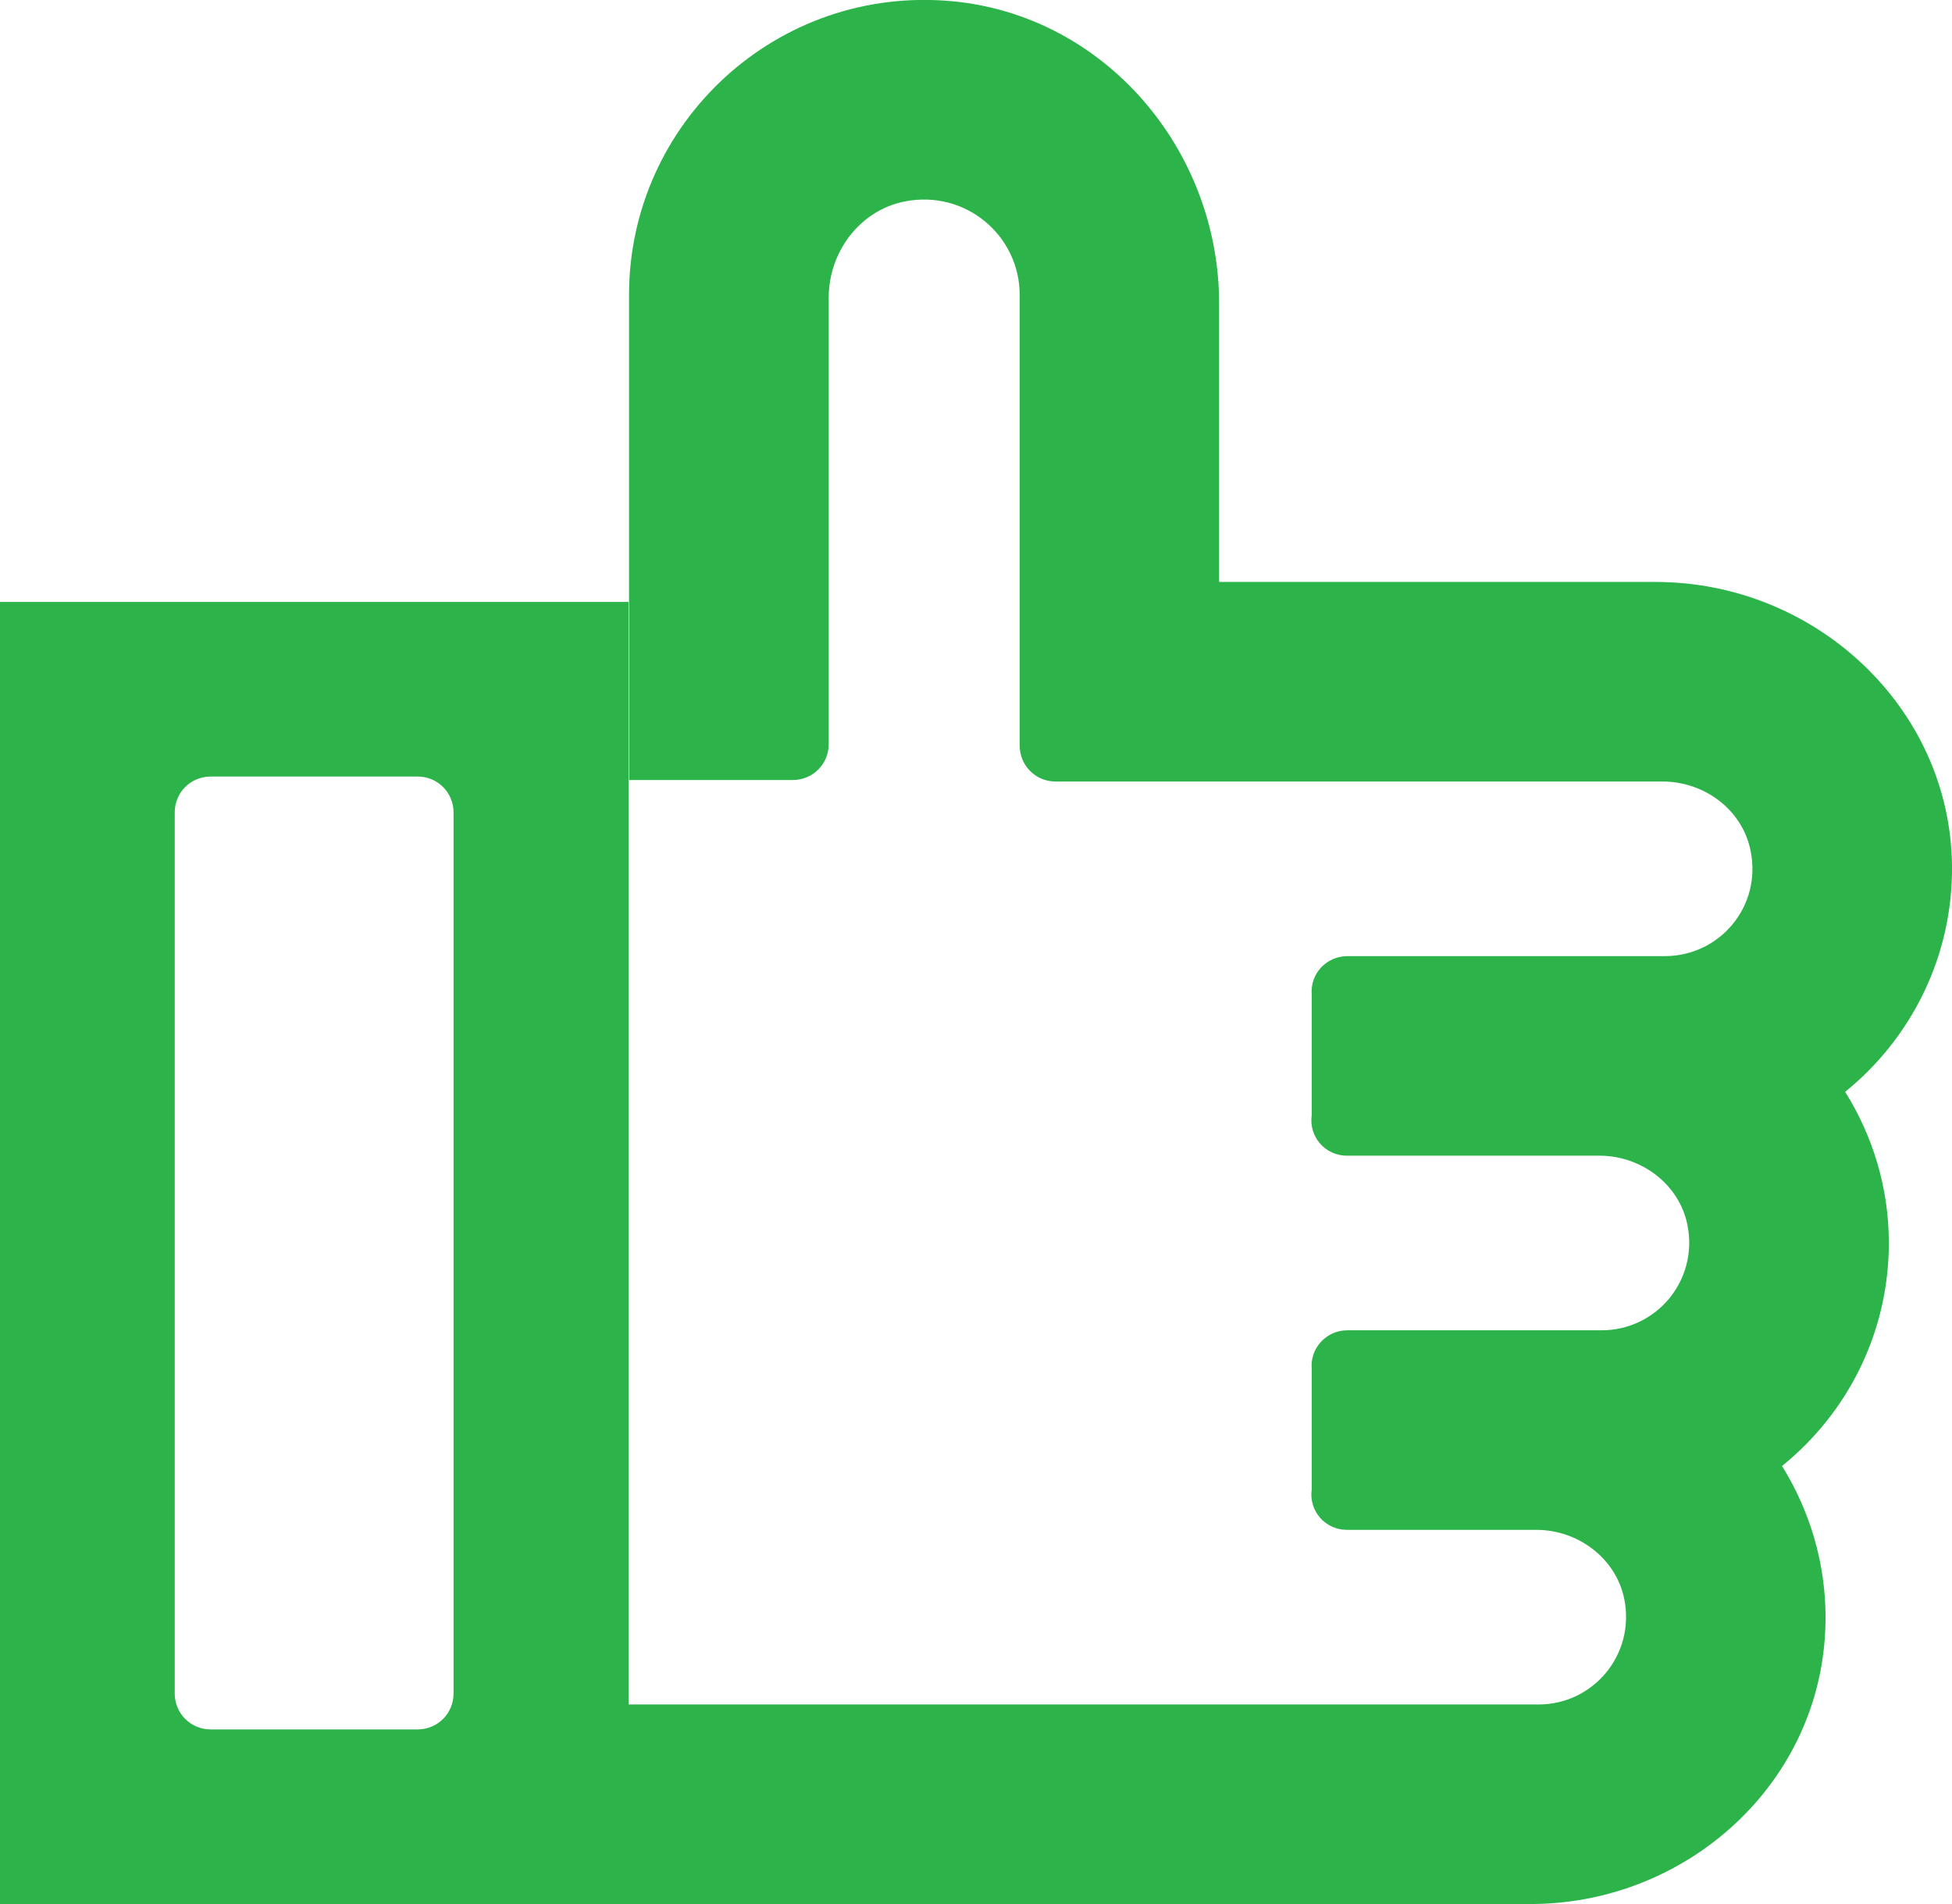 <svg width="82" height="80" viewBox="0 0 82 80" fill="none" xmlns="http://www.w3.org/2000/svg">
<g clip-path="url(#clip0_263_6315)">
<path d="M79.347 52.226C79.347 49.889 78.665 47.719 77.512 45.875C80.28 43.632 82.042 40.194 82 36.358C81.916 29.692 76.222 24.452 69.553 24.452H55.104C55.104 24.452 55.072 24.452 51.213 24.452V12.755C51.213 6.31 46.432 0.661 40.014 0.053C32.643 -0.639 26.425 5.157 26.425 12.389V32.774H33.303C34.142 32.774 34.813 32.103 34.813 31.265V12.504C34.813 10.596 36.103 8.857 37.98 8.469C40.56 7.945 42.835 9.905 42.835 12.389V31.327C42.835 32.166 43.506 32.837 44.345 32.837H51.224C55.083 32.837 55.104 32.837 55.114 32.837H69.847C71.598 32.837 73.192 34.021 73.538 35.74C74.02 38.098 72.227 40.173 69.941 40.173H56.603C55.722 40.173 55.02 40.917 55.104 41.808V46.839C54.967 47.772 55.68 48.558 56.582 48.558H67.194C68.945 48.558 70.539 49.753 70.885 51.461C71.357 53.819 69.564 55.894 67.288 55.894H56.603C55.722 55.894 55.02 56.639 55.104 57.529V62.56C54.967 63.493 55.68 64.279 56.582 64.279H64.541C66.292 64.279 67.886 65.474 68.232 67.182C68.704 69.54 66.911 71.616 64.635 71.616H55.114C55.114 71.616 55.083 71.616 55.072 71.616H26.404V25.291H0V80H19.378H60.294H64.3C70.455 80 75.855 75.514 76.6 69.415C76.946 66.532 76.243 63.828 74.859 61.596C77.596 59.385 79.347 56.01 79.347 52.226ZM17.543 72.664H8.85C8.011 72.664 7.34 71.993 7.34 71.154V34.136C7.34 33.298 8.011 32.627 8.85 32.627H17.543C18.382 32.627 19.053 33.298 19.053 34.136V71.154C19.053 71.993 18.382 72.664 17.543 72.664Z" fill="#2CB34A"/>
</g>
<defs>
<clipPath id="clip0_263_6315">
<rect width="82" height="80" fill="white"/>
</clipPath>
</defs>
</svg>
